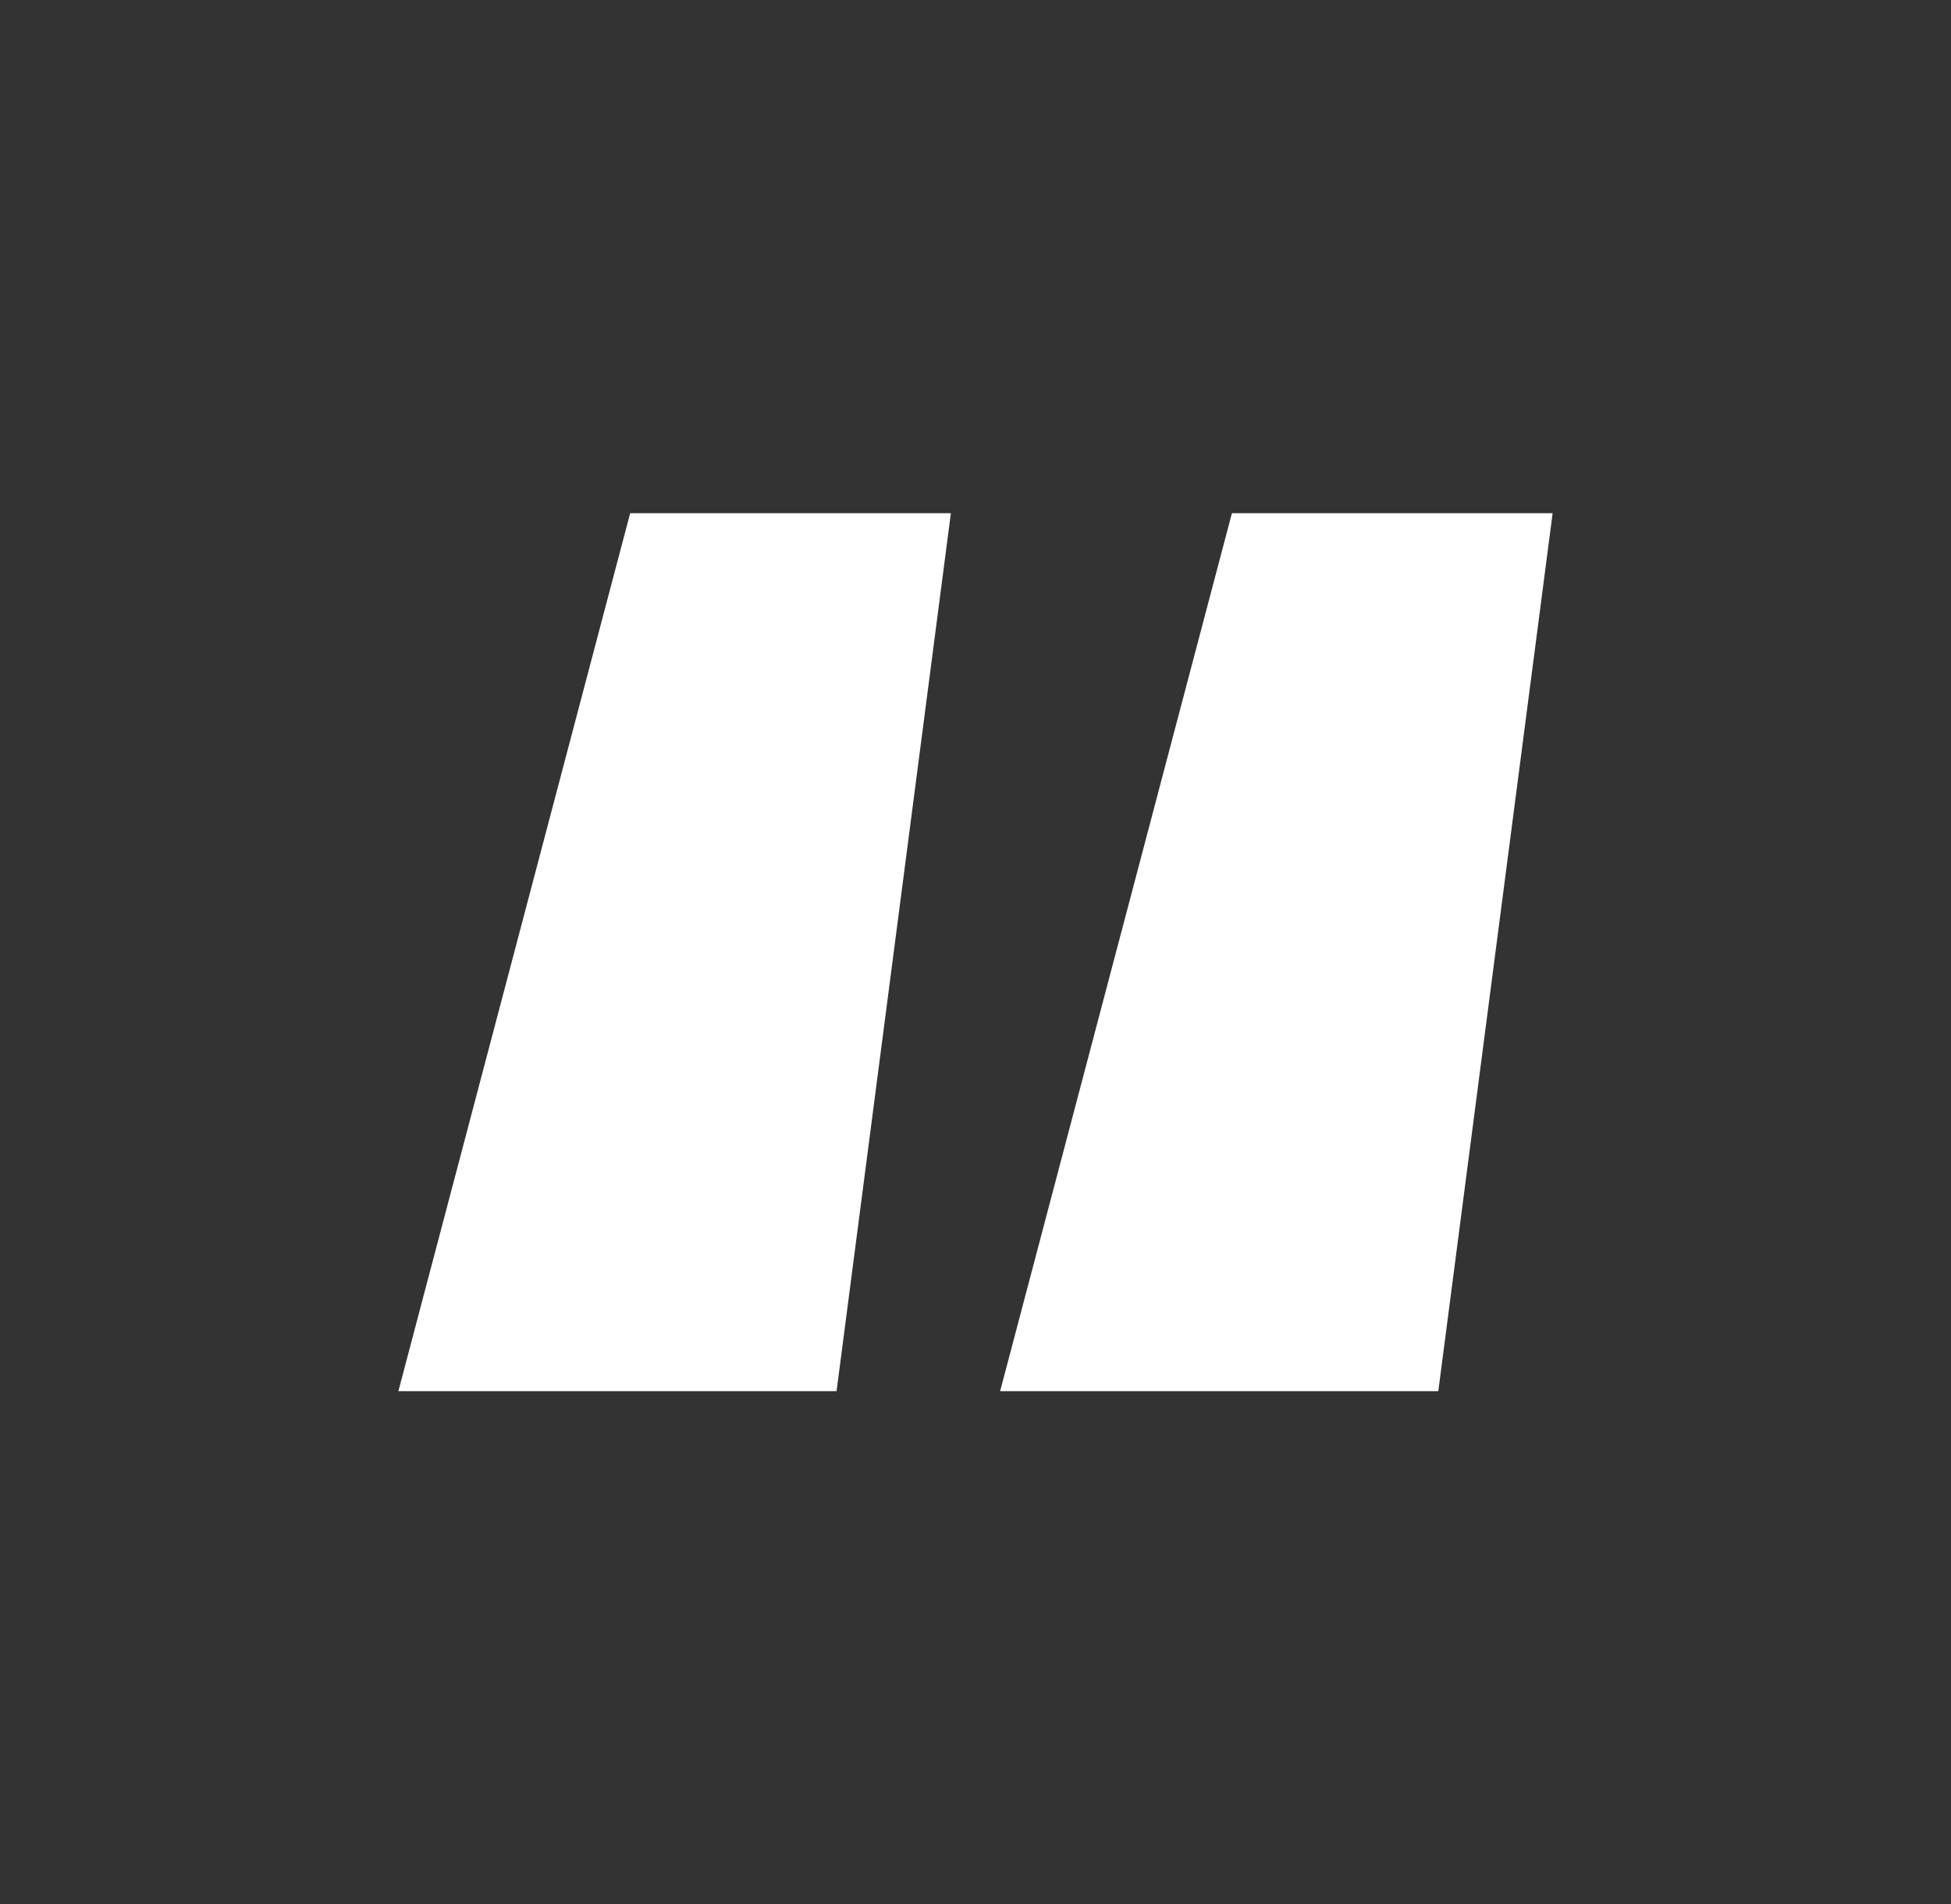 <svg width="42" height="41" viewBox="0 0 42 41" fill="none" xmlns="http://www.w3.org/2000/svg">
<rect x="0" y="0" width="42" height="41" fill="#333333" stroke="none"/>
<path d="M20.47 11.049L18.009 29.951H8.576L13.566 11.049H20.47ZM33.424 11.049L30.963 29.951H21.53L26.52 11.049H33.424Z" fill="white"/>
</svg>
